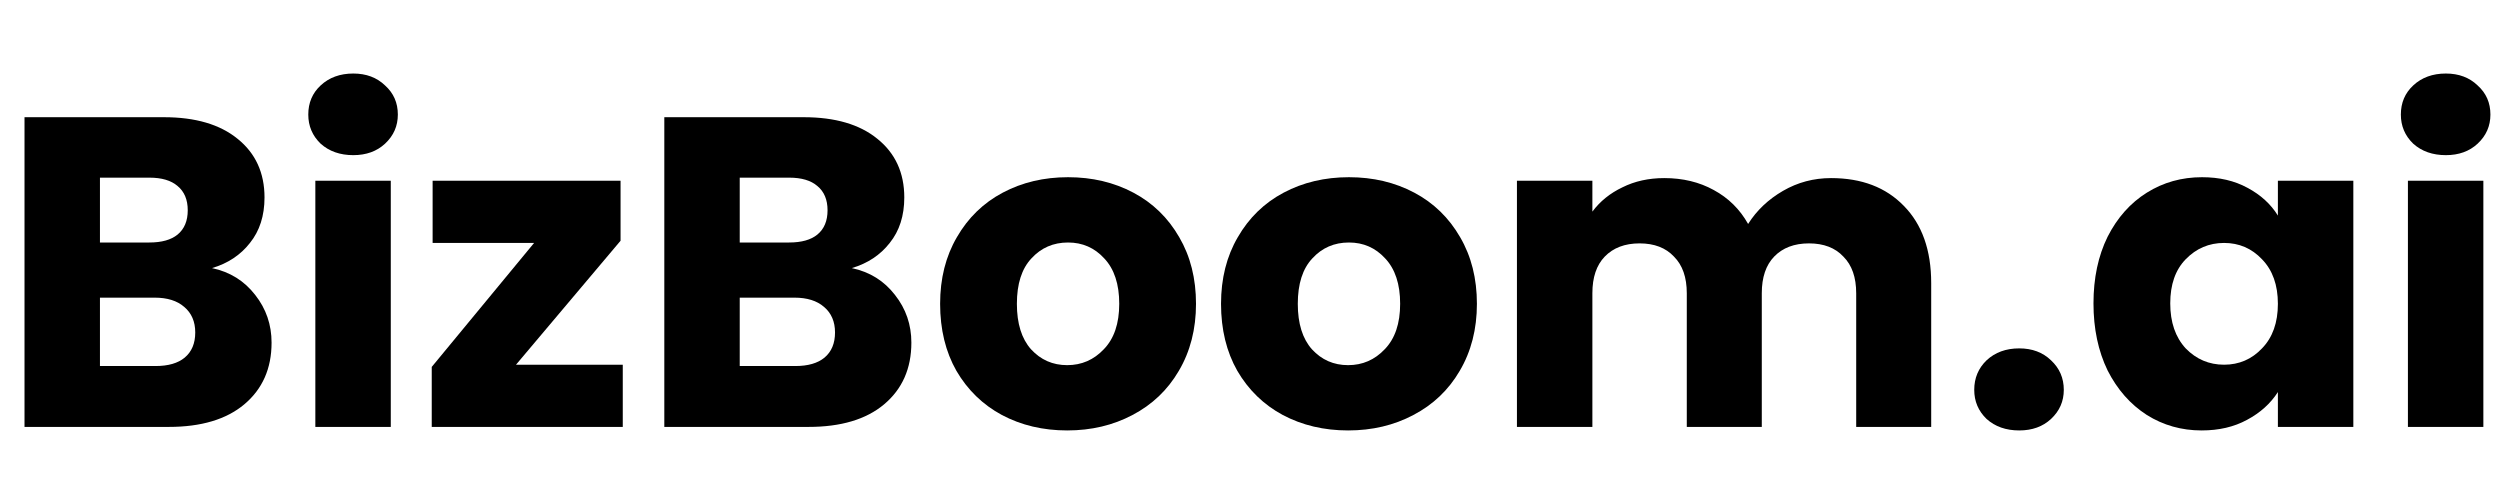 <svg width="102" height="20" viewBox="0 0 102 20" fill="none" xmlns="http://www.w3.org/2000/svg">
<path d="M99.791 6.33C99.251 6.33 98.807 6.174 98.459 5.862C98.123 5.538 97.955 5.142 97.955 4.674C97.955 4.194 98.123 3.798 98.459 3.486C98.807 3.162 99.251 3 99.791 3C100.319 3 100.751 3.162 101.087 3.486C101.435 3.798 101.609 4.194 101.609 4.674C101.609 5.142 101.435 5.538 101.087 5.862C100.751 6.174 100.319 6.33 99.791 6.33ZM101.321 7.374V17.418H98.243V7.374H101.321Z" fill="black"/>
<path d="M85.414 12.378C85.414 11.346 85.606 10.44 85.99 9.66C86.386 8.88 86.92 8.28 87.592 7.86C88.264 7.44 89.014 7.23 89.842 7.23C90.55 7.23 91.168 7.374 91.696 7.662C92.236 7.95 92.65 8.328 92.938 8.796V7.374H96.016V17.418H92.938V15.996C92.638 16.464 92.218 16.842 91.678 17.13C91.15 17.418 90.532 17.562 89.824 17.562C89.008 17.562 88.264 17.352 87.592 16.932C86.92 16.5 86.386 15.894 85.99 15.114C85.606 14.322 85.414 13.41 85.414 12.378ZM92.938 12.396C92.938 11.628 92.722 11.022 92.29 10.578C91.87 10.134 91.354 9.912 90.742 9.912C90.13 9.912 89.608 10.134 89.176 10.578C88.756 11.01 88.546 11.61 88.546 12.378C88.546 13.146 88.756 13.758 89.176 14.214C89.608 14.658 90.13 14.88 90.742 14.88C91.354 14.88 91.87 14.658 92.29 14.214C92.722 13.77 92.938 13.164 92.938 12.396Z" fill="black"/>
<path d="M82.385 17.562C81.845 17.562 81.401 17.406 81.053 17.094C80.717 16.77 80.549 16.374 80.549 15.906C80.549 15.426 80.717 15.024 81.053 14.7C81.401 14.376 81.845 14.214 82.385 14.214C82.913 14.214 83.345 14.376 83.681 14.7C84.029 15.024 84.203 15.426 84.203 15.906C84.203 16.374 84.029 16.77 83.681 17.094C83.345 17.406 82.913 17.562 82.385 17.562Z" fill="black"/>
<path d="M74.707 7.266C75.955 7.266 76.945 7.644 77.677 8.4C78.421 9.156 78.793 10.206 78.793 11.55V17.418H75.733V11.964C75.733 11.316 75.559 10.818 75.211 10.47C74.875 10.11 74.407 9.93 73.807 9.93C73.207 9.93 72.733 10.11 72.385 10.47C72.049 10.818 71.881 11.316 71.881 11.964V17.418H68.821V11.964C68.821 11.316 68.647 10.818 68.299 10.47C67.963 10.11 67.495 9.93 66.895 9.93C66.295 9.93 65.821 10.11 65.473 10.47C65.137 10.818 64.969 11.316 64.969 11.964V17.418H61.891V7.374H64.969V8.634C65.281 8.214 65.689 7.884 66.193 7.644C66.697 7.392 67.267 7.266 67.903 7.266C68.659 7.266 69.331 7.428 69.919 7.752C70.519 8.076 70.987 8.538 71.323 9.138C71.671 8.586 72.145 8.136 72.745 7.788C73.345 7.44 73.999 7.266 74.707 7.266Z" fill="black"/>
<path d="M55.002 17.562C54.018 17.562 53.13 17.352 52.338 16.932C51.558 16.512 50.94 15.912 50.484 15.132C50.04 14.352 49.818 13.44 49.818 12.396C49.818 11.364 50.046 10.458 50.502 9.678C50.958 8.886 51.582 8.28 52.374 7.86C53.166 7.44 54.054 7.23 55.038 7.23C56.022 7.23 56.91 7.44 57.702 7.86C58.494 8.28 59.118 8.886 59.574 9.678C60.03 10.458 60.258 11.364 60.258 12.396C60.258 13.428 60.024 14.34 59.556 15.132C59.1 15.912 58.47 16.512 57.666 16.932C56.874 17.352 55.986 17.562 55.002 17.562ZM55.002 14.898C55.59 14.898 56.088 14.682 56.496 14.25C56.916 13.818 57.126 13.2 57.126 12.396C57.126 11.592 56.922 10.974 56.514 10.542C56.118 10.11 55.626 9.894 55.038 9.894C54.438 9.894 53.94 10.11 53.544 10.542C53.148 10.962 52.95 11.58 52.95 12.396C52.95 13.2 53.142 13.818 53.526 14.25C53.922 14.682 54.414 14.898 55.002 14.898Z" fill="black"/>
<path d="M43.541 17.562C42.557 17.562 41.669 17.352 40.877 16.932C40.097 16.512 39.479 15.912 39.023 15.132C38.579 14.352 38.357 13.44 38.357 12.396C38.357 11.364 38.585 10.458 39.041 9.678C39.497 8.886 40.121 8.28 40.913 7.86C41.705 7.44 42.593 7.23 43.577 7.23C44.561 7.23 45.449 7.44 46.241 7.86C47.033 8.28 47.657 8.886 48.113 9.678C48.569 10.458 48.797 11.364 48.797 12.396C48.797 13.428 48.563 14.34 48.095 15.132C47.639 15.912 47.009 16.512 46.205 16.932C45.413 17.352 44.525 17.562 43.541 17.562ZM43.541 14.898C44.129 14.898 44.627 14.682 45.035 14.25C45.455 13.818 45.665 13.2 45.665 12.396C45.665 11.592 45.461 10.974 45.053 10.542C44.657 10.11 44.165 9.894 43.577 9.894C42.977 9.894 42.479 10.11 42.083 10.542C41.687 10.962 41.489 11.58 41.489 12.396C41.489 13.2 41.681 13.818 42.065 14.25C42.461 14.682 42.953 14.898 43.541 14.898Z" fill="black"/>
<path d="M34.754 10.938C35.486 11.094 36.074 11.46 36.517 12.036C36.962 12.6 37.184 13.248 37.184 13.98C37.184 15.036 36.812 15.876 36.068 16.5C35.336 17.112 34.309 17.418 32.989 17.418H27.104V4.782H32.791C34.075 4.782 35.078 5.076 35.797 5.664C36.529 6.252 36.895 7.05 36.895 8.058C36.895 8.802 36.697 9.42 36.301 9.912C35.917 10.404 35.401 10.746 34.754 10.938ZM30.181 9.894H32.197C32.702 9.894 33.086 9.786 33.349 9.57C33.626 9.342 33.764 9.012 33.764 8.58C33.764 8.148 33.626 7.818 33.349 7.59C33.086 7.362 32.702 7.248 32.197 7.248H30.181V9.894ZM32.45 14.934C32.965 14.934 33.361 14.82 33.638 14.592C33.925 14.352 34.069 14.01 34.069 13.566C34.069 13.122 33.919 12.774 33.62 12.522C33.331 12.27 32.929 12.144 32.413 12.144H30.181V14.934H32.45Z" fill="black"/>
<path d="M21.053 14.88H25.409V17.418H17.615V14.97L21.791 9.912H17.651V7.374H25.319V9.822L21.053 14.88Z" fill="black"/>
<path d="M14.414 6.33C13.874 6.33 13.43 6.174 13.082 5.862C12.746 5.538 12.578 5.142 12.578 4.674C12.578 4.194 12.746 3.798 13.082 3.486C13.43 3.162 13.874 3 14.414 3C14.942 3 15.374 3.162 15.71 3.486C16.058 3.798 16.232 4.194 16.232 4.674C16.232 5.142 16.058 5.538 15.71 5.862C15.374 6.174 14.942 6.33 14.414 6.33ZM15.944 7.374V17.418H12.866V7.374H15.944Z" fill="black"/>
<path d="M8.65 10.938C9.382 11.094 9.97 11.46 10.414 12.036C10.858 12.6 11.08 13.248 11.08 13.98C11.08 15.036 10.708 15.876 9.964 16.5C9.232 17.112 8.206 17.418 6.886 17.418H1V4.782H6.688C7.972 4.782 8.974 5.076 9.694 5.664C10.426 6.252 10.792 7.05 10.792 8.058C10.792 8.802 10.594 9.42 10.198 9.912C9.814 10.404 9.298 10.746 8.65 10.938ZM4.078 9.894H6.094C6.598 9.894 6.982 9.786 7.246 9.57C7.522 9.342 7.66 9.012 7.66 8.58C7.66 8.148 7.522 7.818 7.246 7.59C6.982 7.362 6.598 7.248 6.094 7.248H4.078V9.894ZM6.346 14.934C6.862 14.934 7.258 14.82 7.534 14.592C7.822 14.352 7.966 14.01 7.966 13.566C7.966 13.122 7.816 12.774 7.516 12.522C7.228 12.27 6.826 12.144 6.31 12.144H4.078V14.934H6.346Z" fill="black"/>
</svg>
